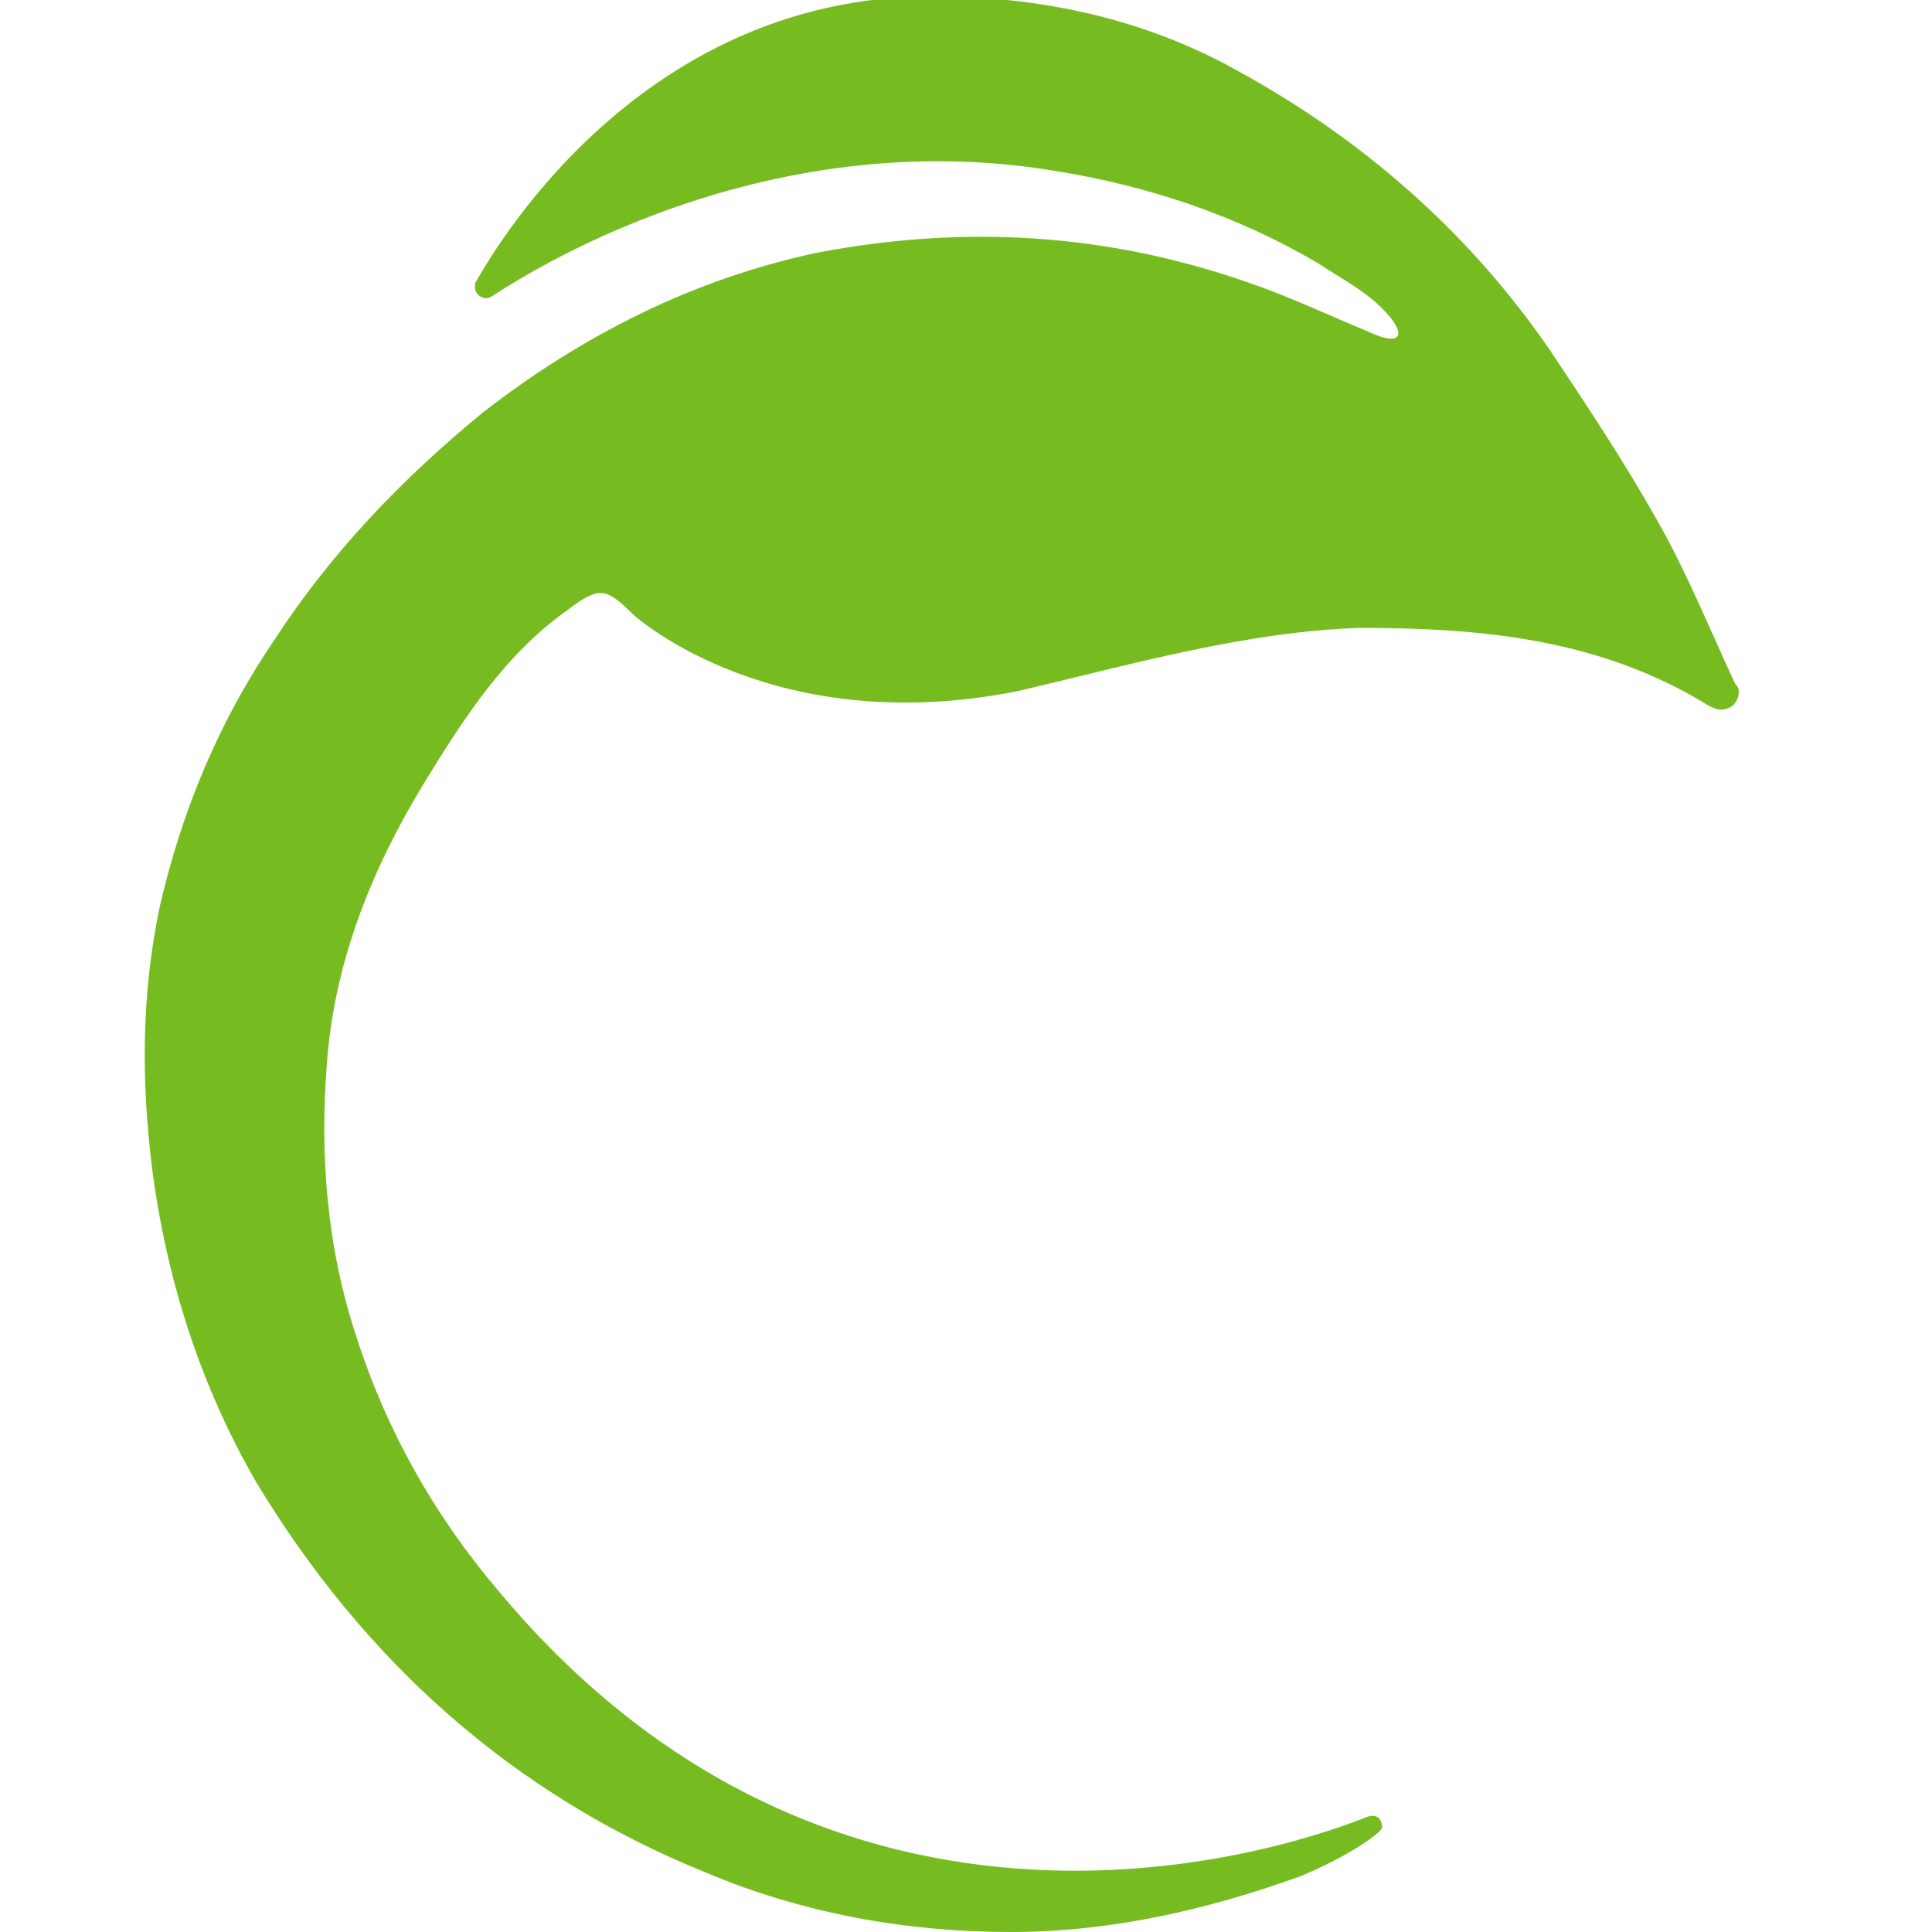 <?xml version="1.0" encoding="utf-8"?>
<!-- Generator: Adobe Illustrator 24.3.0, SVG Export Plug-In . SVG Version: 6.00 Build 0)  -->
<svg version="1.1" id="Capa_1" xmlns="http://www.w3.org/2000/svg" xmlns:xlink="http://www.w3.org/1999/xlink" x="0px" y="0px"
	 viewBox="0 0 52 52" enable-background="new 0 0 52 52" xml:space="preserve">
<path fill="#76BC21" d="M36.8,48.9c-0.3,0.1-13.5,5.8-23.4-6.1c-1.7-2-3-4.3-3.8-6.8c-0.8-2.4-1-4.9-0.8-7.4
	c0.2-2.7,1.2-5.2,2.6-7.5c1.1-1.8,2.2-3.5,3.9-4.7c0.8-0.6,1-0.6,1.7,0.1c0.2,0.2,3.9,3.4,10.4,2.1c3-0.7,6.1-1.6,9.2-1.7
	c3.3,0,6.5,0.3,9.4,2.1c0,0,0,0,0,0c0,0,0.2,0.1,0.3,0.1c0.3,0,0.5-0.2,0.5-0.5c0-0.1-0.1-0.2-0.1-0.2c0,0,0,0,0,0
	c-0.7-1.5-1.3-3-2.1-4.4c-0.9-1.6-1.9-3.1-2.9-4.6c-2.2-3.2-5.1-5.7-8.4-7.5c-2.5-1.4-5.3-2-8.2-2c-8.1,0-12,7.2-12.3,7.7
	C12.7,7.9,13,8.1,13.2,8c0.2-0.1,6.8-4.8,15.2-3.4c2.5,0.4,4.9,1.2,7.1,2.5c0.6,0.4,1.2,0.7,1.7,1.2c0.7,0.7,0.5,1-0.2,0.7
	c-1.2-0.5-1.6-0.7-2.6-1.1C30.3,6.3,26.2,6,22,6.8c-3.3,0.7-6.3,2.2-9,4.3c-2.2,1.8-4.1,3.8-5.6,6.1c-1.5,2.2-2.5,4.6-3.1,7.2
	c-0.5,2.4-0.5,4.7-0.2,7.1c0.4,3,1.3,5.8,2.8,8.4c2.9,4.8,6.9,8.4,12.1,10.5c2.6,1.1,5.4,1.6,8.2,1.6c2.7,0,5.3-0.6,7.8-1.5
	c0,0,0,0,0,0c1.2-0.5,2.1-1.1,2.2-1.3C37.2,49,37.1,48.8,36.8,48.9z"/>
</svg>
